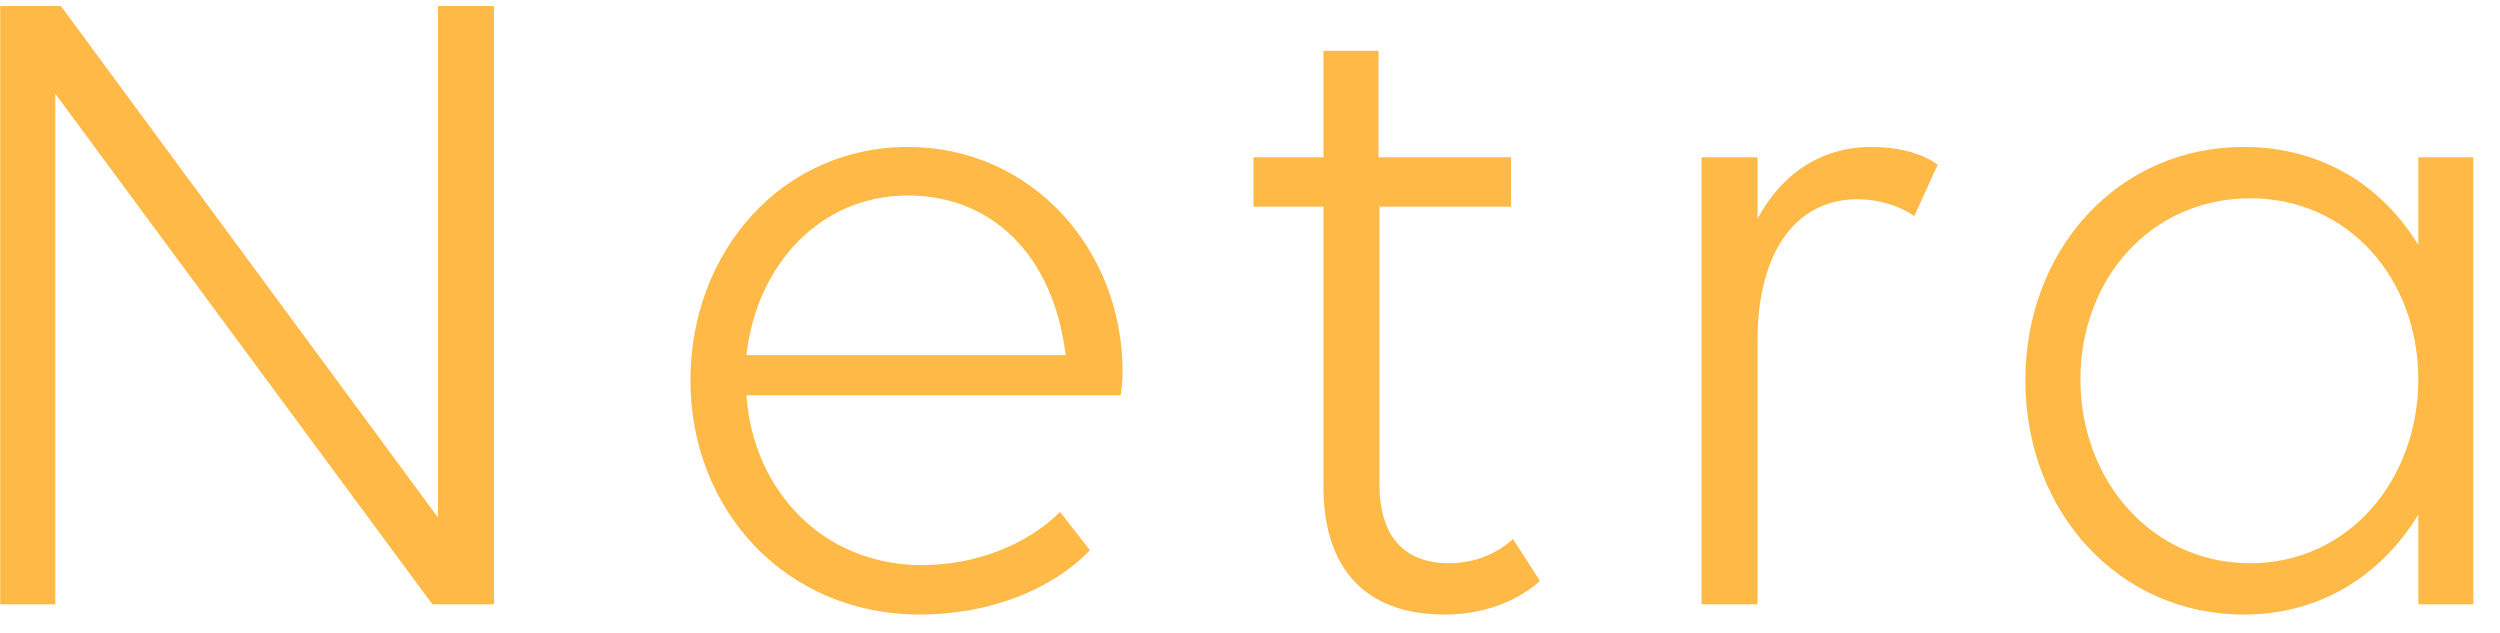 <svg width="75" height="19" viewBox="0 0 75 19" fill="none" xmlns="http://www.w3.org/2000/svg">
<path d="M12.971 18.129L1.659 2.813V18.129H0.007V0.181H1.827L13.139 15.525V0.181H14.819V18.129H12.971ZM27.602 18.437C23.57 18.437 20.713 15.301 20.713 11.409C20.713 7.545 23.457 4.409 27.238 4.409C30.933 4.409 33.678 7.461 33.678 11.157C33.678 11.381 33.65 11.689 33.621 11.857H22.393C22.59 14.713 24.689 16.953 27.657 16.953C29.282 16.953 30.822 16.337 31.802 15.357L32.697 16.505C31.549 17.709 29.645 18.437 27.602 18.437ZM27.238 5.865C24.605 5.865 22.701 7.937 22.393 10.653H31.97C31.605 7.657 29.758 5.865 27.238 5.865ZM37.604 6.201V4.717H39.704V1.525H41.356V4.717H45.332V6.201H41.384V14.517C41.384 16.085 42.112 16.897 43.484 16.897C44.212 16.897 44.912 16.617 45.388 16.169L46.2 17.429C45.64 17.933 44.66 18.437 43.344 18.437C41.02 18.437 39.704 17.121 39.704 14.601V6.201H37.604ZM52.726 10.205V18.129H51.046V4.717H52.726V6.565C53.426 5.249 54.602 4.409 56.142 4.409C56.954 4.409 57.682 4.605 58.13 4.941L57.43 6.481C56.982 6.173 56.366 5.977 55.722 5.977C53.874 5.977 52.726 7.573 52.726 10.205ZM72.549 18.129V15.441C71.457 17.233 69.637 18.437 67.313 18.437C63.589 18.437 60.761 15.385 60.761 11.409C60.761 7.489 63.533 4.409 67.313 4.409C69.637 4.409 71.457 5.557 72.549 7.349V4.717H74.201V18.129H72.549ZM67.509 16.897C70.449 16.897 72.549 14.405 72.549 11.381C72.549 8.357 70.449 5.949 67.509 5.949C64.541 5.949 62.413 8.357 62.413 11.381C62.413 14.405 64.541 16.897 67.509 16.897Z" fill="#FFB946"/>
</svg>
